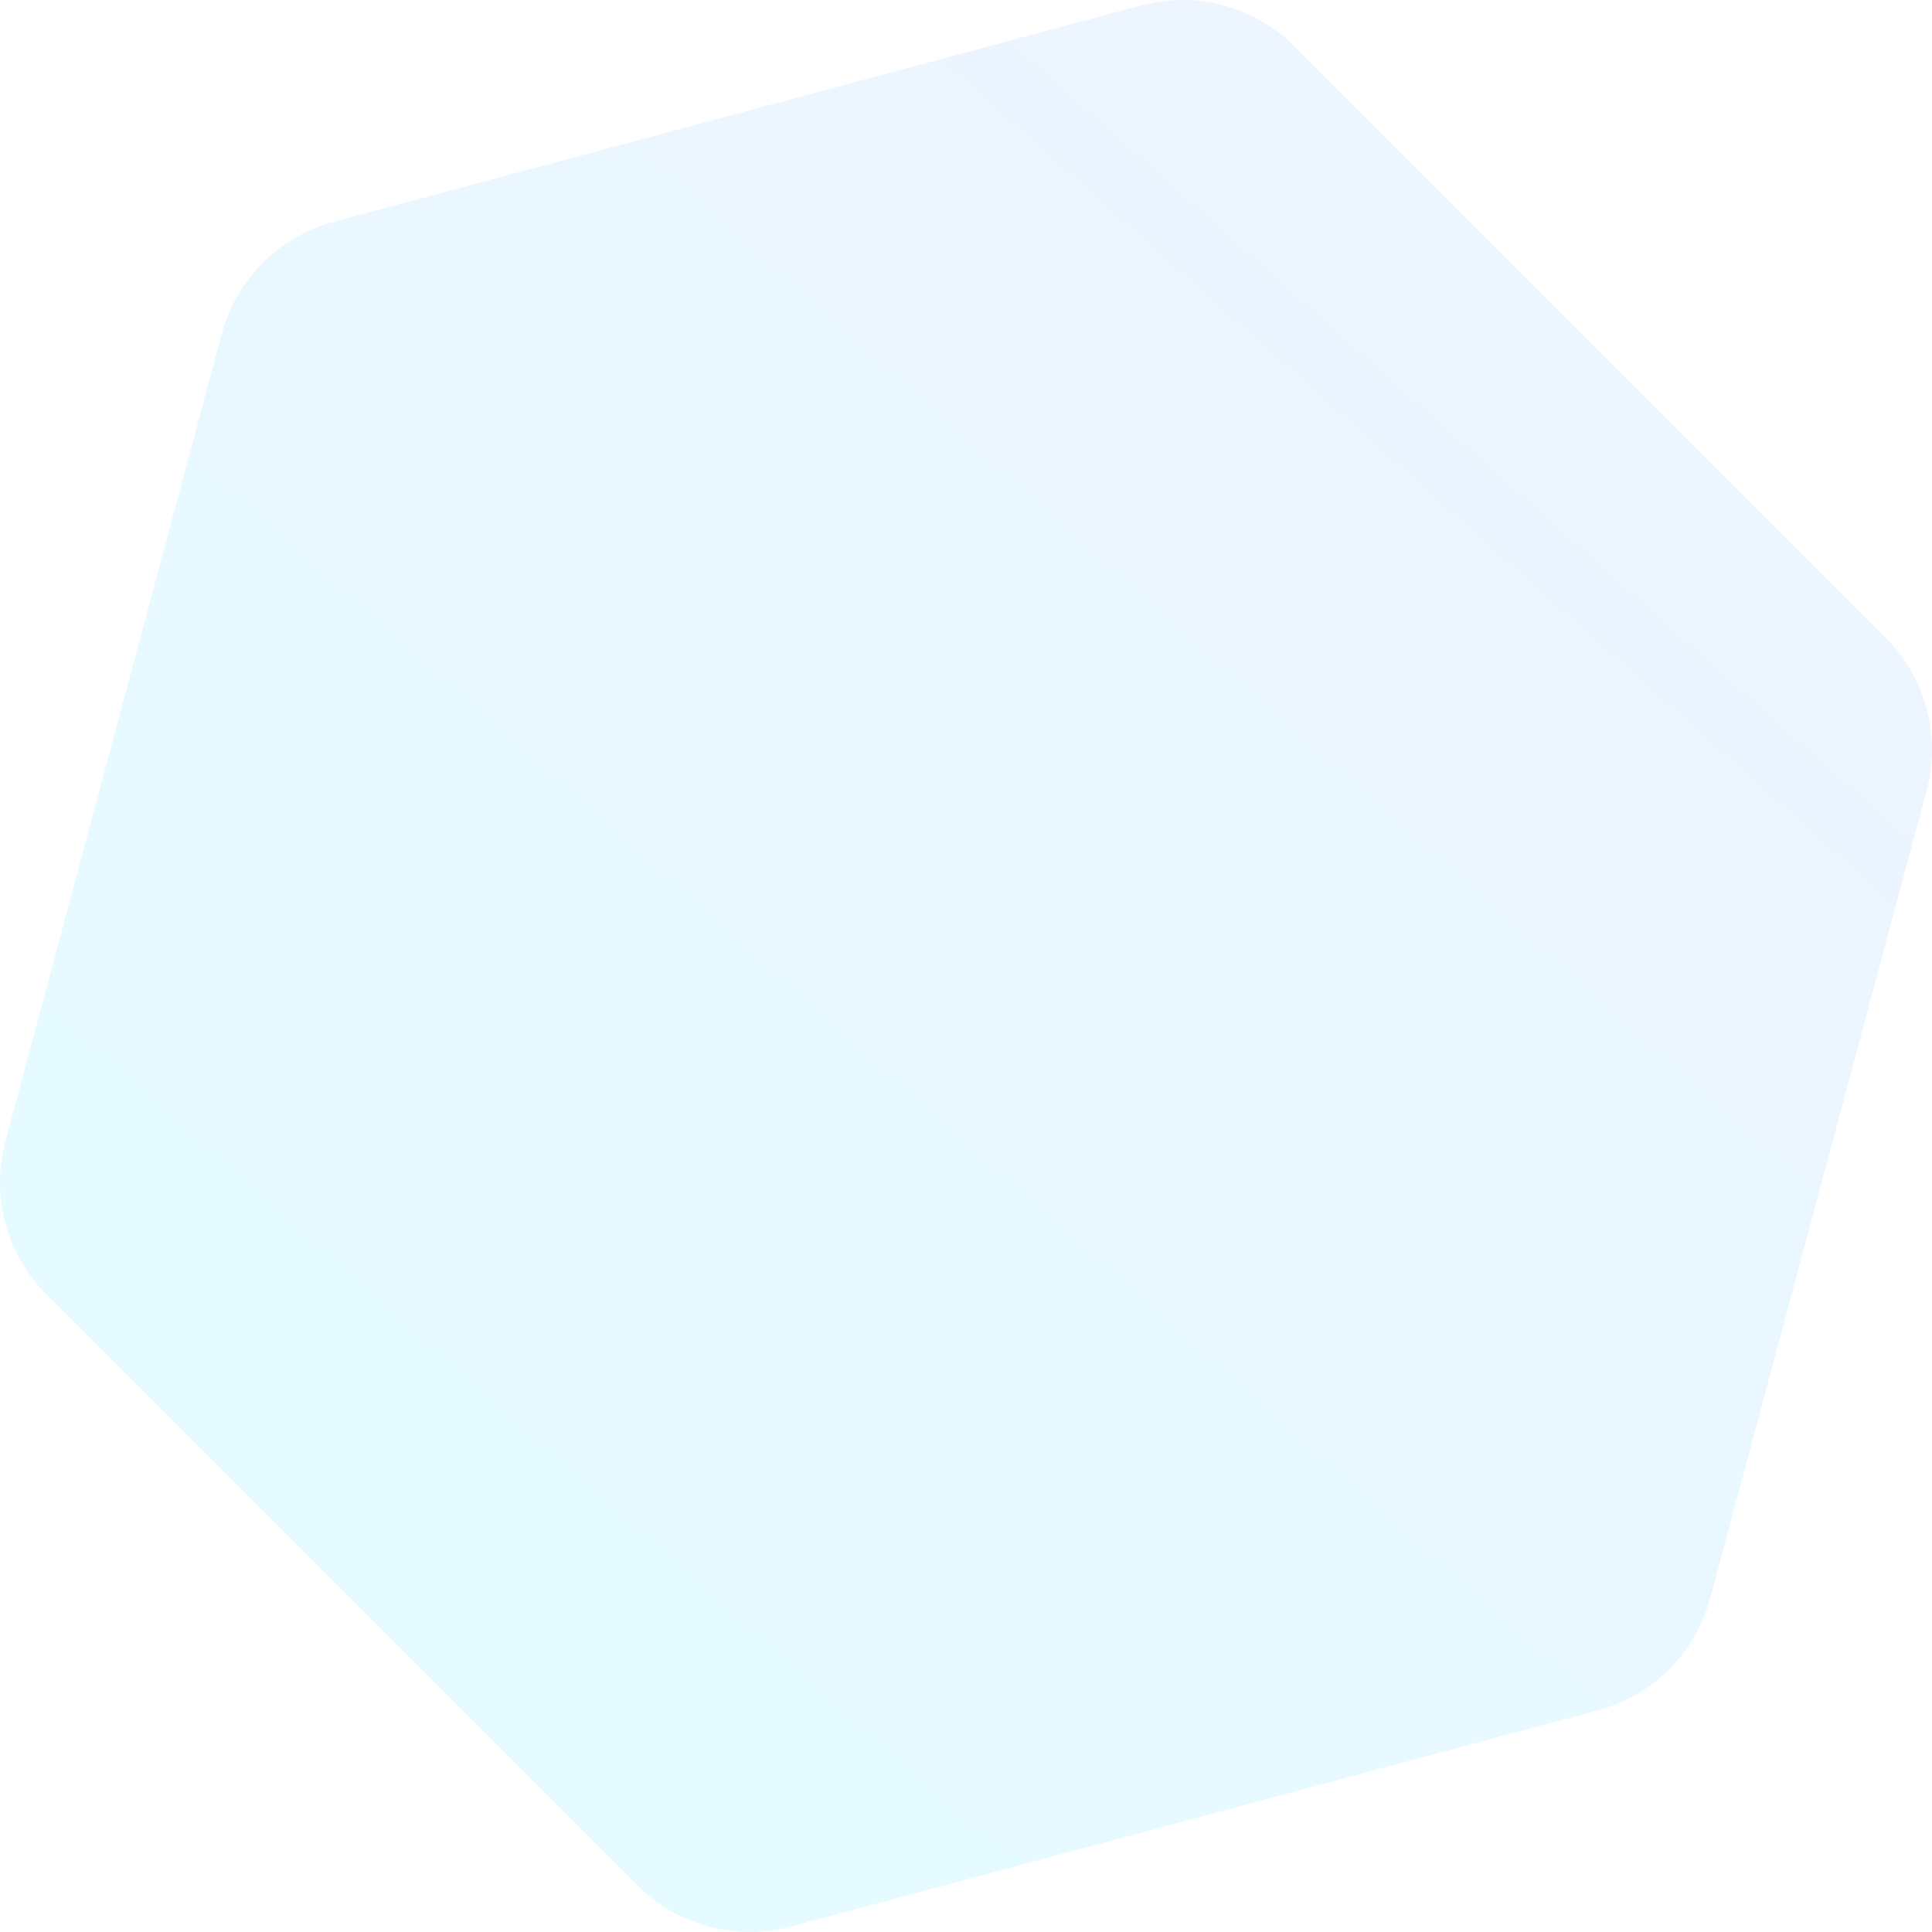 <?xml version="1.0" encoding="UTF-8"?> <svg xmlns="http://www.w3.org/2000/svg" width="963" height="963" viewBox="0 0 963 963" fill="none"> <path d="M110.539 166.412C117.845 139.144 139.144 117.845 166.412 110.539L568.893 2.694C596.161 -4.612 625.256 3.184 645.218 23.145L939.854 317.782C959.816 337.744 967.612 366.839 960.306 394.107L852.461 796.588C845.155 823.856 823.856 845.155 796.588 852.461L394.107 960.306C366.839 967.612 337.744 959.816 317.782 939.854L23.145 645.218C3.184 625.256 -4.612 596.161 2.694 568.893L110.539 166.412Z" fill="url(#paint0_linear_74_195)" fill-opacity="0.1"></path> <defs> <linearGradient id="paint0_linear_74_195" x1="702.621" y1="168.583" x2="163.964" y2="775.943" gradientUnits="userSpaceOnUse"> <stop stop-color="#4DA1FF"></stop> <stop offset="1" stop-color="#00E0FF"></stop> </linearGradient> </defs> </svg> 